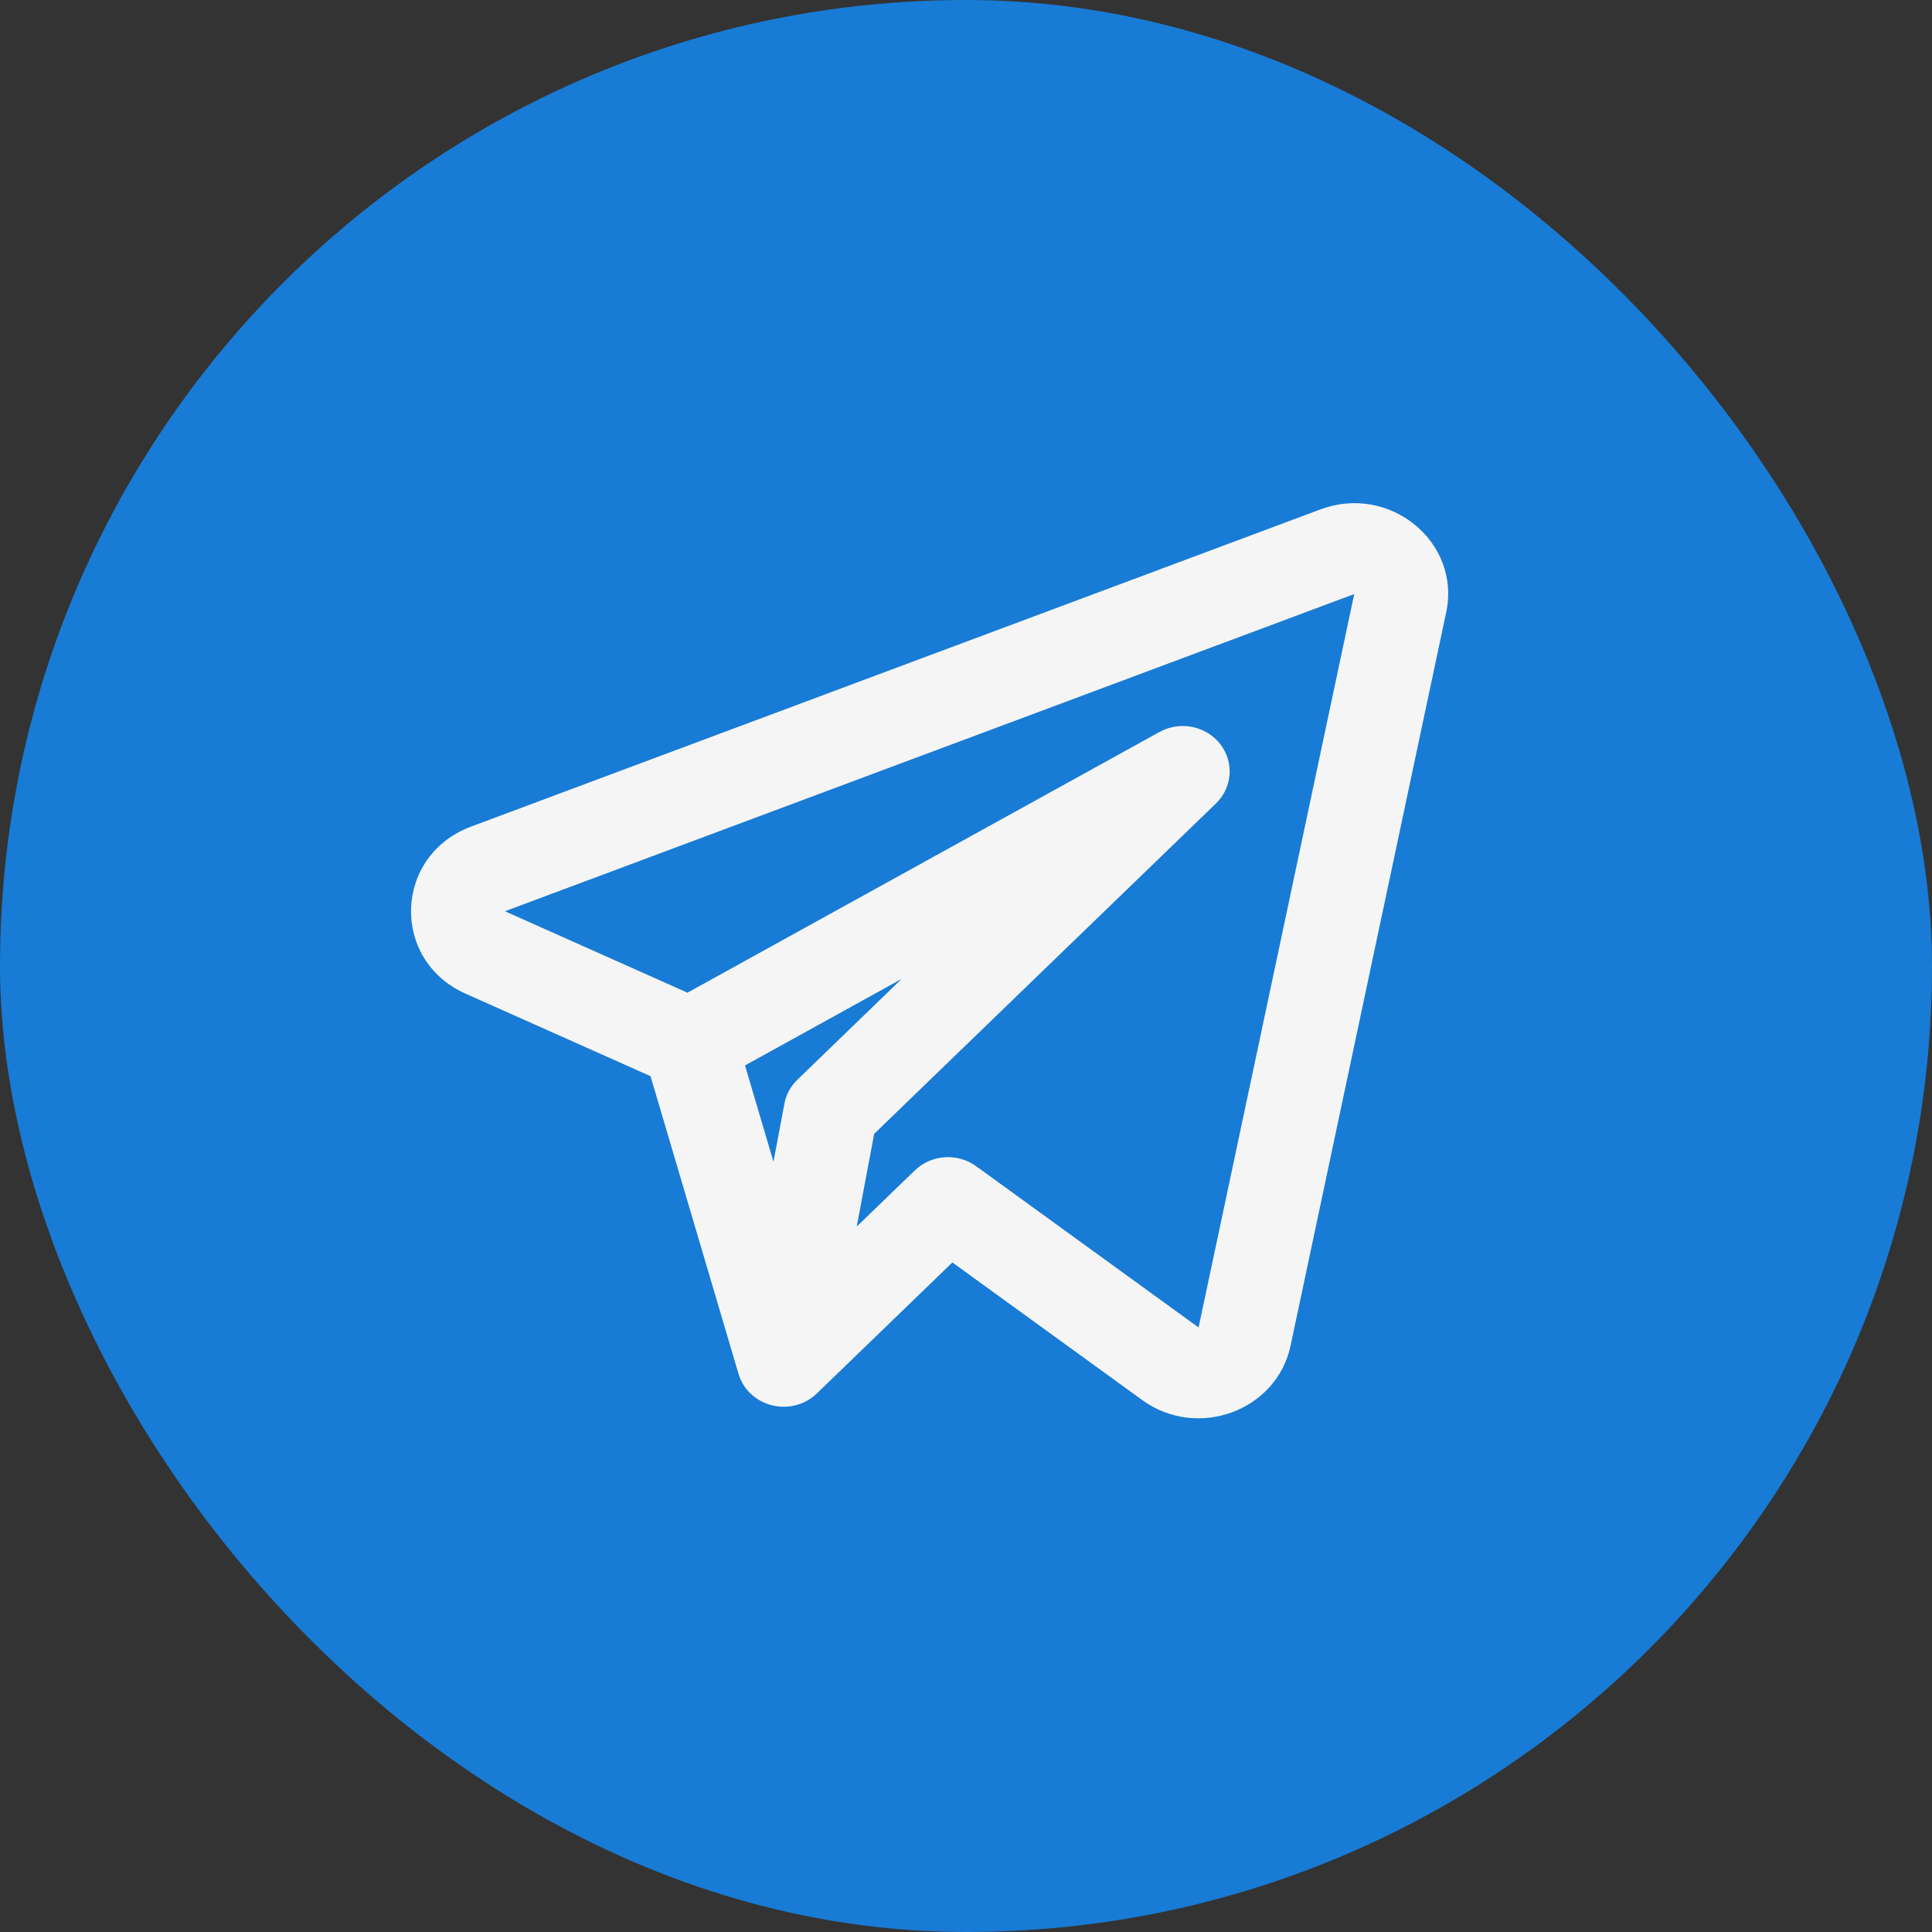 <?xml version="1.0" encoding="UTF-8"?> <svg xmlns="http://www.w3.org/2000/svg" width="100" height="100" viewBox="0 0 100 100" fill="none"><rect x="0" y="0" width="100" height="100" fill="#333333" stroke="none"/><rect width="100" height="100" rx="50" fill="#187BD5"></rect><path fill-rule="evenodd" clip-rule="evenodd" d="M74.855 31.693C75.628 28.053 71.929 25.027 68.343 26.367L24.383 42.784C20.378 44.28 20.2 49.693 24.098 51.432L33.671 55.703L38.225 71.109C38.462 71.91 39.119 72.529 39.952 72.738C40.786 72.947 41.671 72.714 42.28 72.125L49.295 65.344L59.122 72.468C61.975 74.536 66.083 73.03 66.799 69.654L74.855 31.693ZM26.135 47.166L70.094 30.749L62.038 68.71L50.526 60.364C49.558 59.662 48.204 59.755 47.349 60.582L44.344 63.486L45.247 58.687L62.937 41.588C63.797 40.756 63.888 39.437 63.149 38.502C62.41 37.566 61.07 37.304 60.013 37.888L35.583 51.381L26.135 47.166ZM38.562 55.147L40.035 60.132L40.601 57.124C40.69 56.654 40.924 56.222 41.274 55.884L46.668 50.669L38.562 55.147Z" fill="#F5F5F5"></path></svg> 
